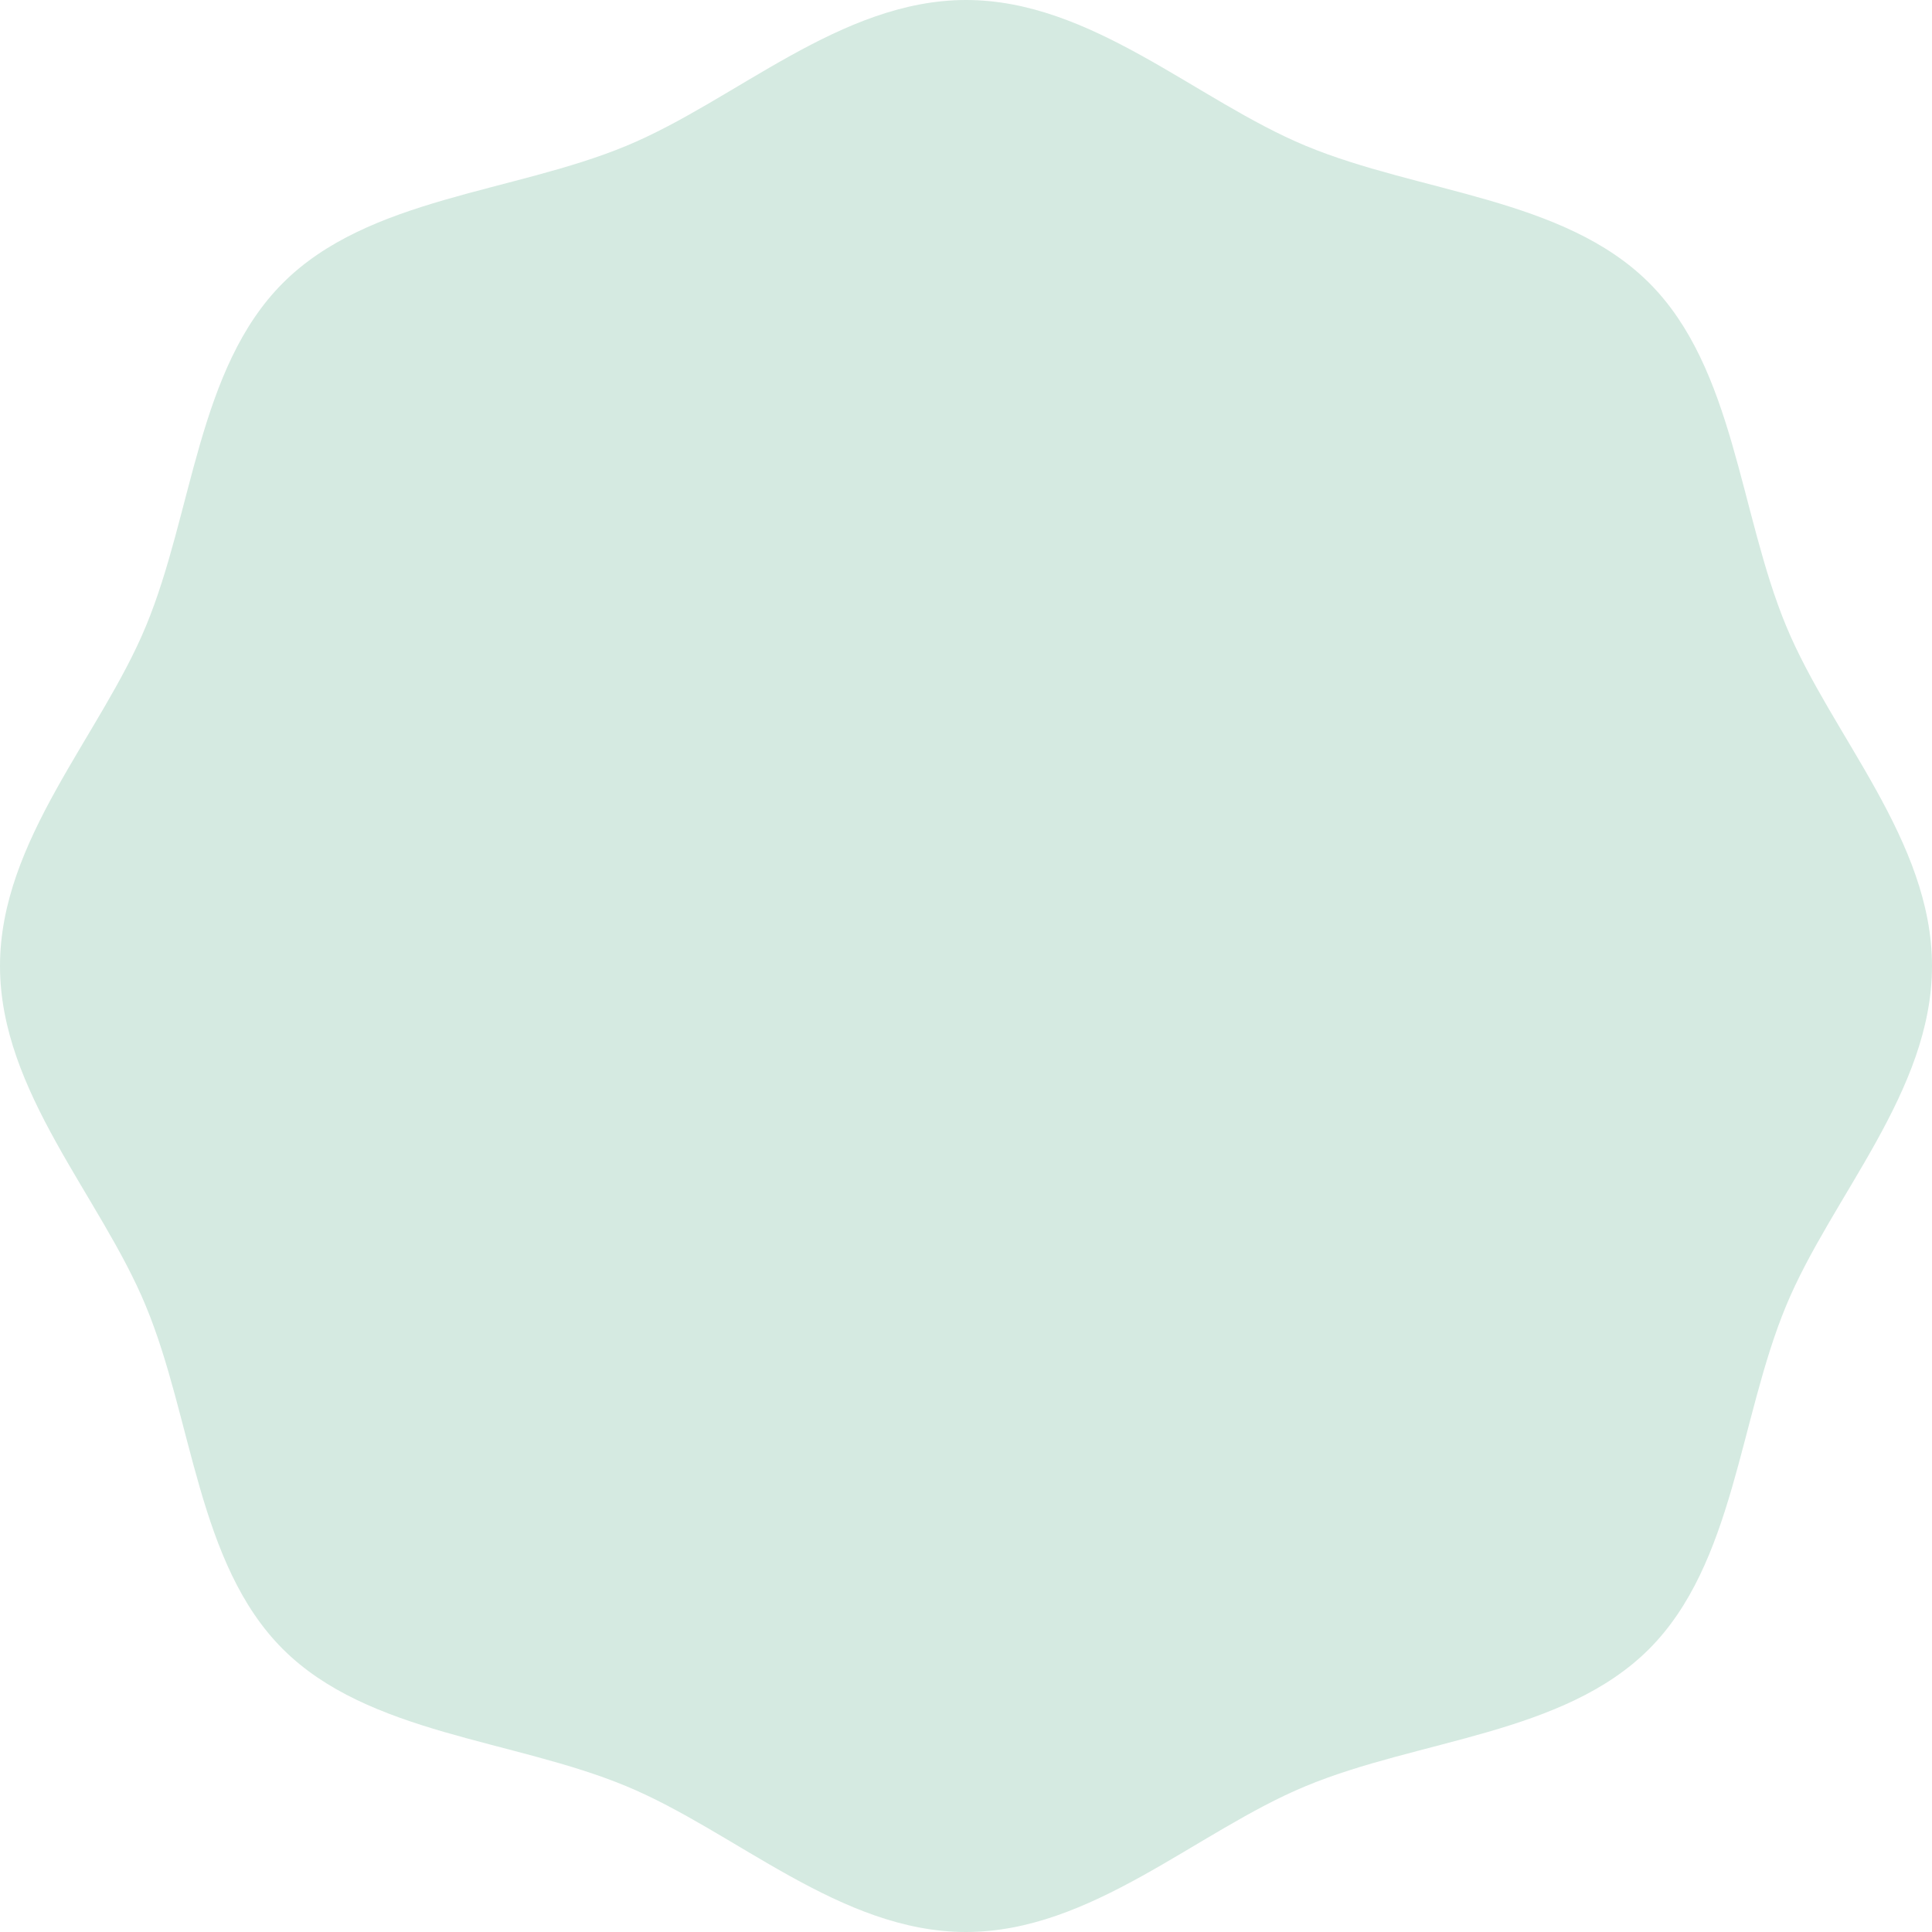 <svg width="388" height="388" viewBox="0 0 388 388" fill="none" xmlns="http://www.w3.org/2000/svg">
<path opacity="0.2" d="M388 194C388 219.235 367.81 240.274 358.708 262.22C349.265 284.961 348.301 314.024 331.174 331.178C314.018 348.332 284.953 349.268 262.211 358.71C240.263 367.812 219.223 388 193.986 388C168.749 388 147.708 367.812 125.76 358.71C103.019 349.268 73.953 348.304 56.798 331.178C39.642 314.024 38.706 284.961 29.264 262.22C20.19 240.274 0 219.235 0 194C0 168.765 20.19 147.726 29.292 125.78C38.735 103.039 39.67 73.976 56.826 56.822C73.982 39.668 103.047 38.732 125.789 29.29C147.737 20.188 168.777 0 194.014 0C219.251 0 240.292 20.188 262.24 29.29C284.981 38.732 314.047 39.696 331.202 56.822C348.358 73.976 349.294 103.039 358.736 125.78C367.839 147.726 388 168.765 388 194Z" fill="#2E9A6D"/>
</svg>
